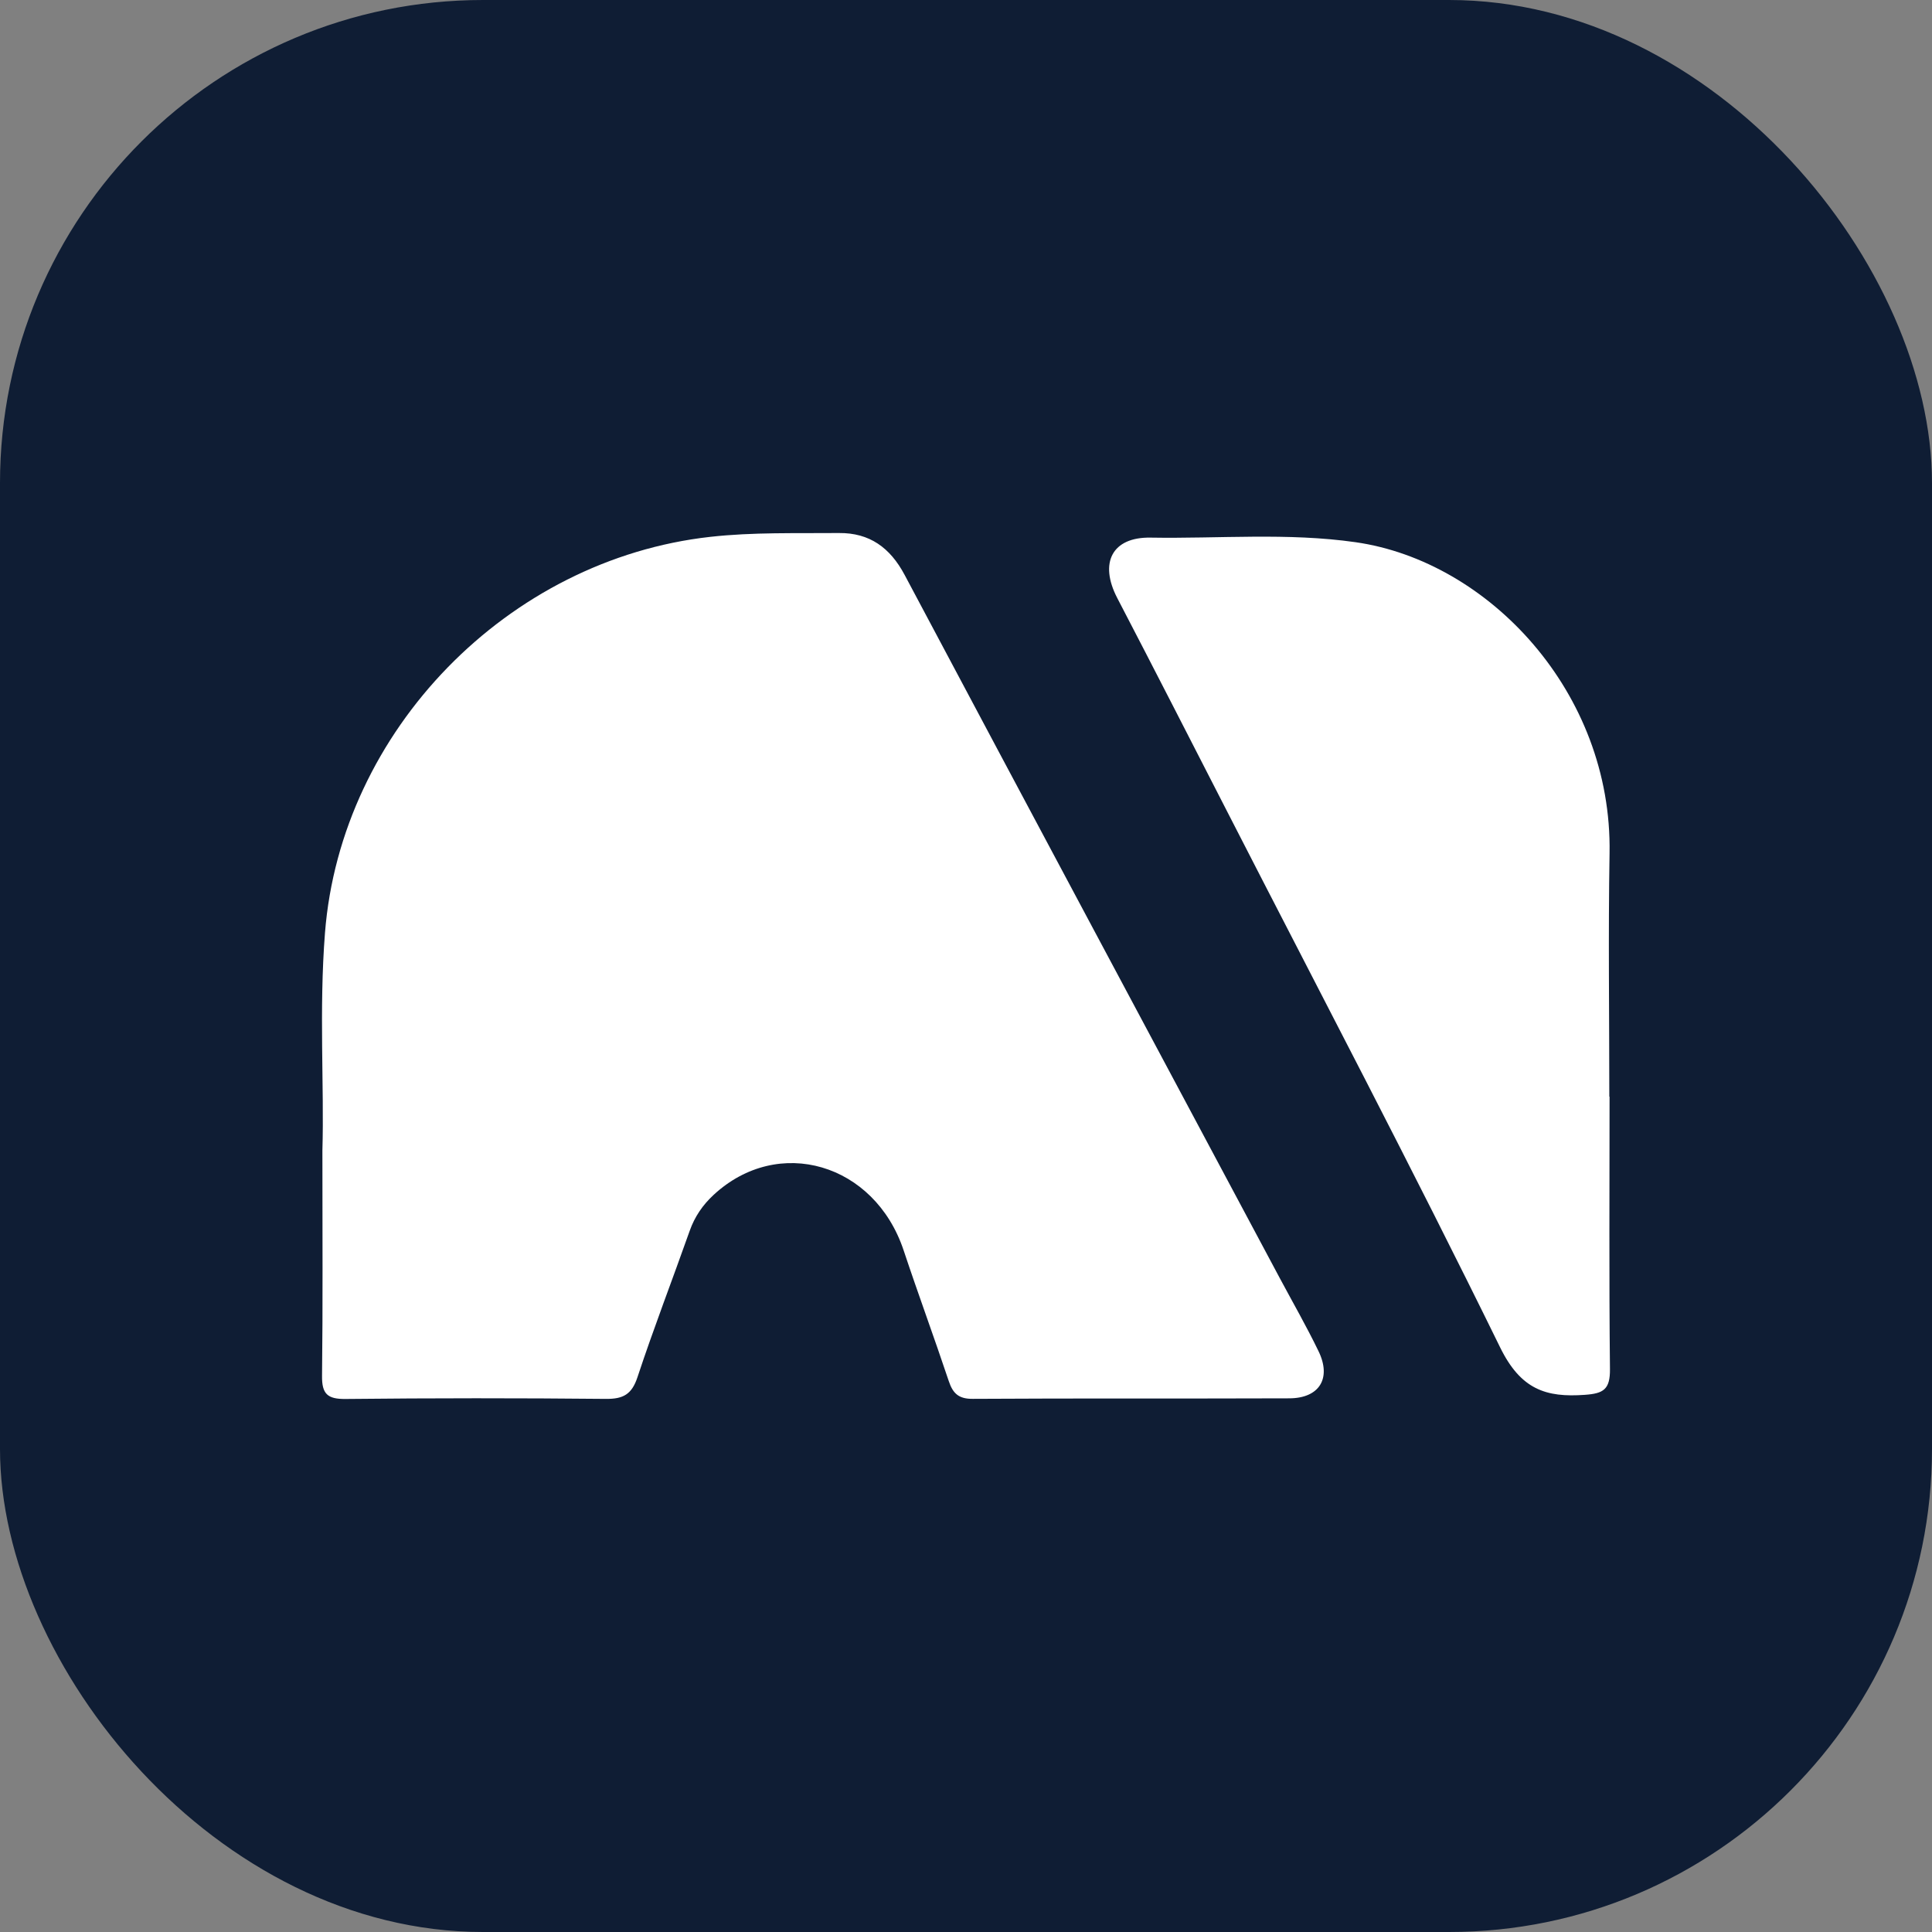 <svg xmlns="http://www.w3.org/2000/svg" width="48" height="48" fill="none" viewBox="0 0 48 48"><rect x="0" y="0" width="48" height="48" fill="#808080" stroke="none"/><g clip-path="url(#a)"><rect width="48" height="48" fill="#0f1d34" rx="12"/><path fill="#fff" d="M8.01 28.583c.047-1.577-.086-3.493.064-5.405.394-5.032 4.55-9.282 9.572-9.84 1.067-.119 2.132-.085 3.198-.095.76-.007 1.27.363 1.63 1.038 3.099 5.83 6.213 11.65 9.322 17.474.323.604.664 1.198.962 1.814.328.675.022 1.17-.726 1.172-2.62.01-5.241-.003-7.862.013-.352.003-.495-.133-.598-.441-.363-1.087-.76-2.162-1.122-3.25-.722-2.162-3.113-2.865-4.72-1.377-.27.25-.47.54-.595.894-.429 1.214-.894 2.416-1.298 3.638-.141.425-.353.54-.78.537q-3.234-.032-6.47.002c-.452.005-.592-.125-.586-.576.021-1.754.009-3.507.009-5.598m31.979-1.337c0 2.255-.014 4.51.01 6.765.006.512-.164.61-.622.643-.969.071-1.595-.133-2.108-1.181-2.18-4.45-4.486-8.835-6.746-13.244-.92-1.792-1.835-3.585-2.765-5.371-.456-.876-.127-1.518.828-1.501 1.698.029 3.4-.128 5.093.114 3.305.473 6.379 3.73 6.31 7.728-.034 2.015-.006 4.031-.006 6.047z"/></g><defs><clipPath id="a"><rect width="48" height="48" fill="#fff" rx="12"/></clipPath></defs></svg>